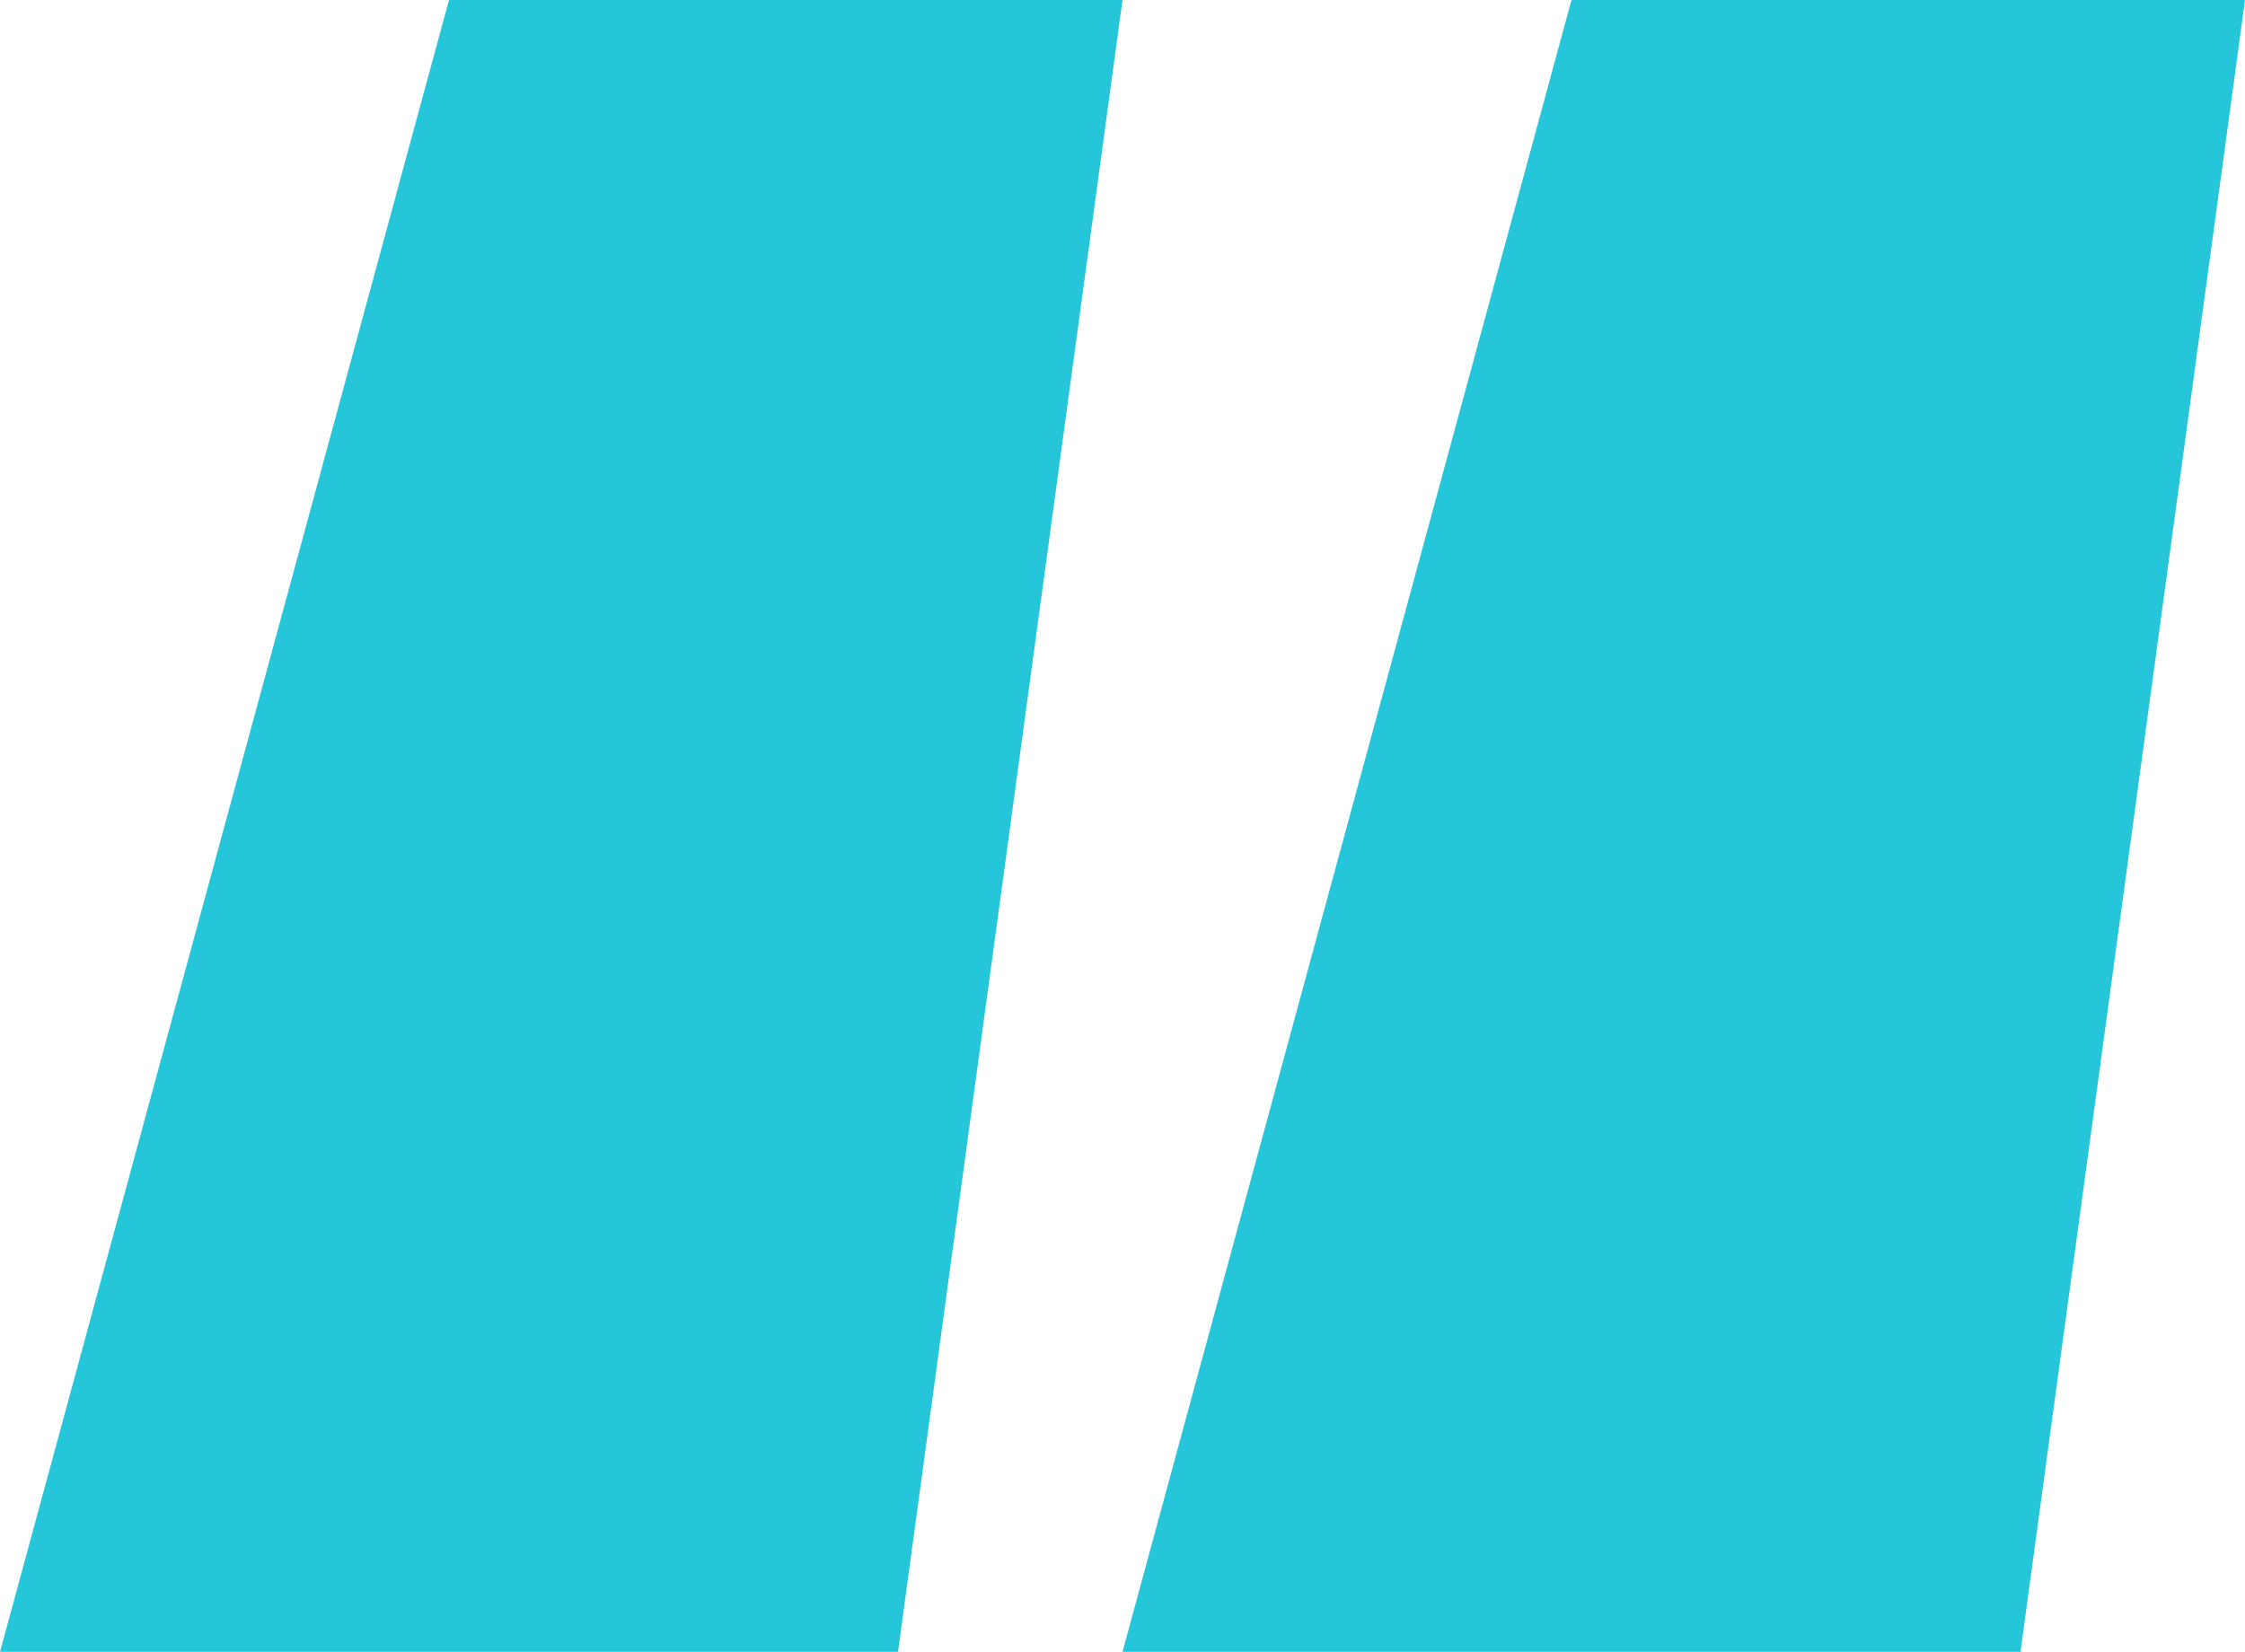 <?xml version="1.0" encoding="UTF-8"?> <svg xmlns="http://www.w3.org/2000/svg" width="515" height="379" viewBox="0 0 515 379" fill="none"> <path d="M0 379L103 0L257.5 0L206 379H0ZM257.5 379L360.5 0L515 0L463.5 379H257.5Z" fill="#26C6DA"></path> </svg> 